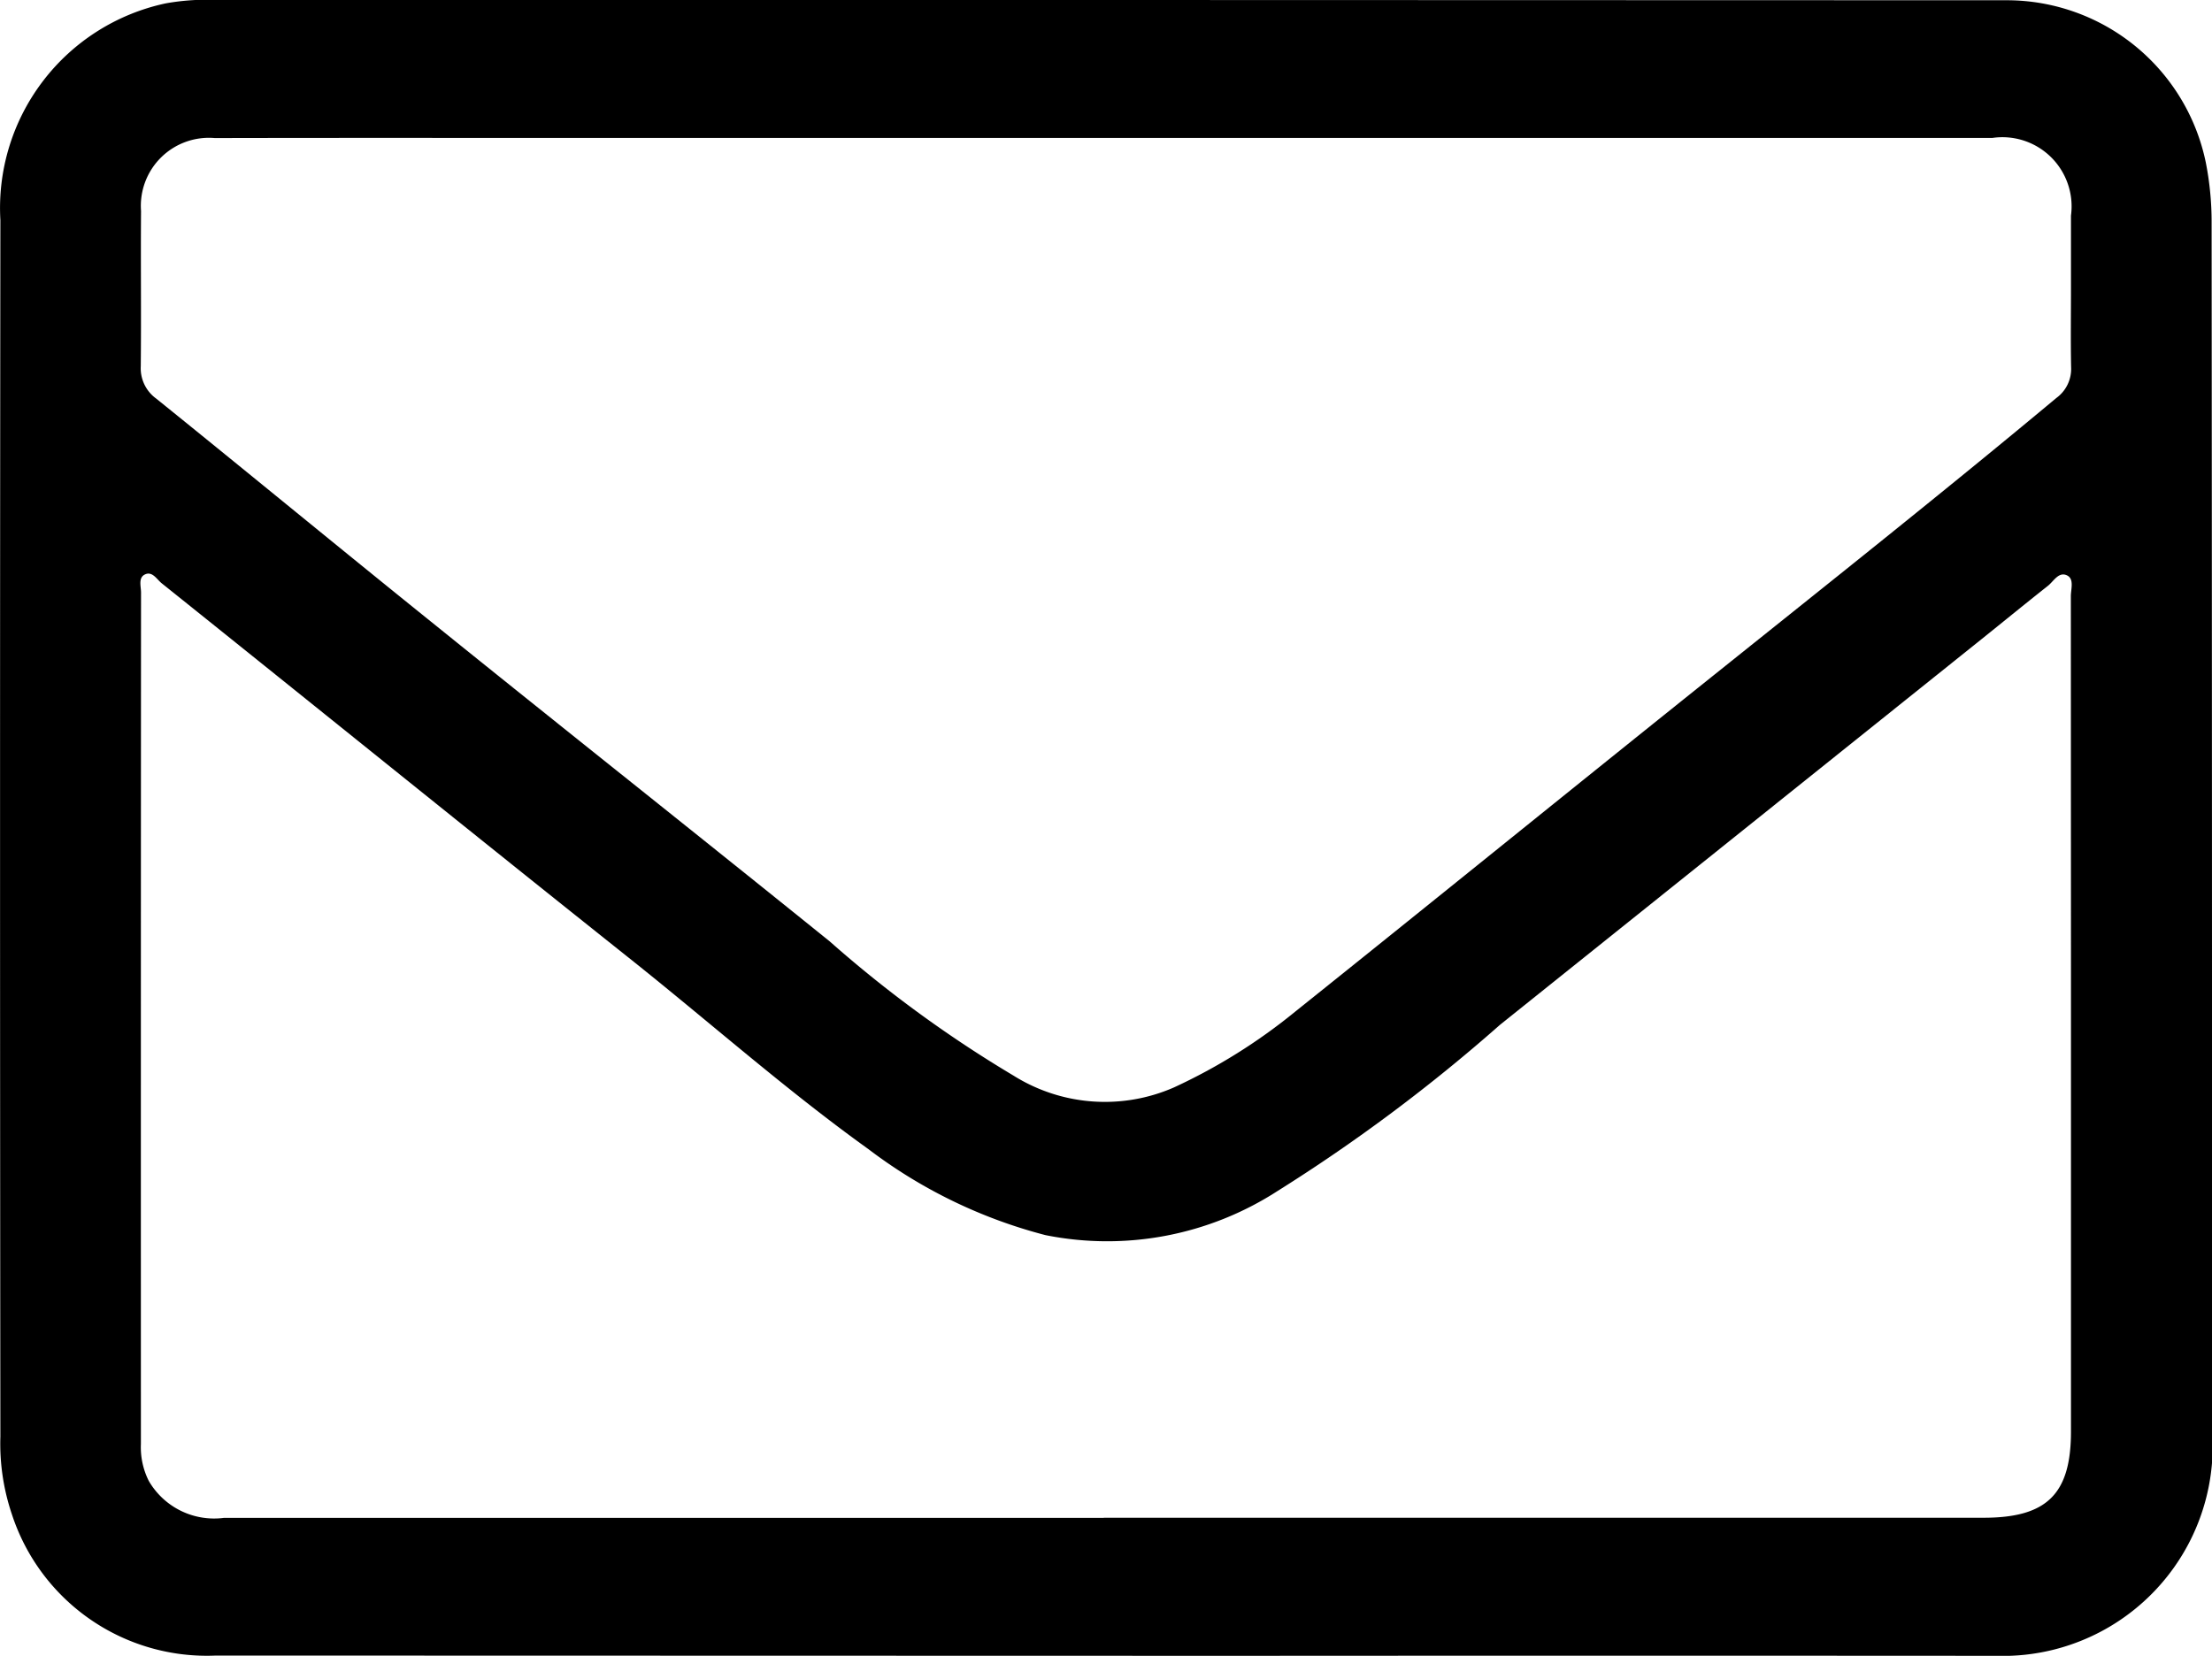 <svg data-name="Layer 1" xmlns="http://www.w3.org/2000/svg" width="17.363" height="13"><path d="m8.682 0 7.08.002a1.596 1.596 0 0 1 1.552 1.272 2.407 2.407 0 0 1 .046.472q.004 4.736.003 9.473A1.648 1.648 0 0 1 15.667 13q-2.97-.002-5.94 0l-8.032-.002a1.61 1.61 0 0 1-1.602-1.11 1.728 1.728 0 0 1-.09-.608q-.005-4.776 0-9.552a1.643 1.643 0 0 1 1.3-1.702A1.837 1.837 0 0 1 1.712 0h6.97zm7.574 2.263v-.57a.543.543 0 0 0-.617-.61H4.346c-.887 0-1.774-.001-2.66.001a.534.534 0 0 0-.579.571c-.003.407.002.813-.002 1.22a.294.294 0 0 0 .122.255c.735.593 1.464 1.194 2.2 1.786 1.026.828 2.06 1.647 3.087 2.476a9.582 9.582 0 0 0 1.442 1.053 1.35 1.35 0 0 0 1.26.092 4.452 4.452 0 0 0 .95-.594c1.087-.87 2.169-1.748 3.256-2.618.91-.729 1.824-1.454 2.72-2.201a.282.282 0 0 0 .115-.243c-.004-.206-.001-.412-.001-.618zm-7.592 9.653h6.906c.497 0 .686-.186.686-.677V7.675l-.001-2.993c0-.056.027-.134-.027-.163-.068-.036-.108.046-.155.082-.186.147-.37.298-.555.446l-3.744 2.999a13.361 13.361 0 0 1-1.748 1.306 2.462 2.462 0 0 1-1.82.345 3.92 3.92 0 0 1-1.388-.674c-.656-.471-1.26-1.009-1.892-1.511C3.704 6.539 2.49 5.557 1.27 4.58c-.039-.031-.073-.096-.13-.071s-.033.094-.033.143q-.002 3.342-.001 6.685a.587.587 0 0 0 .062.29.593.593 0 0 0 .59.29h6.906z"/></svg>
